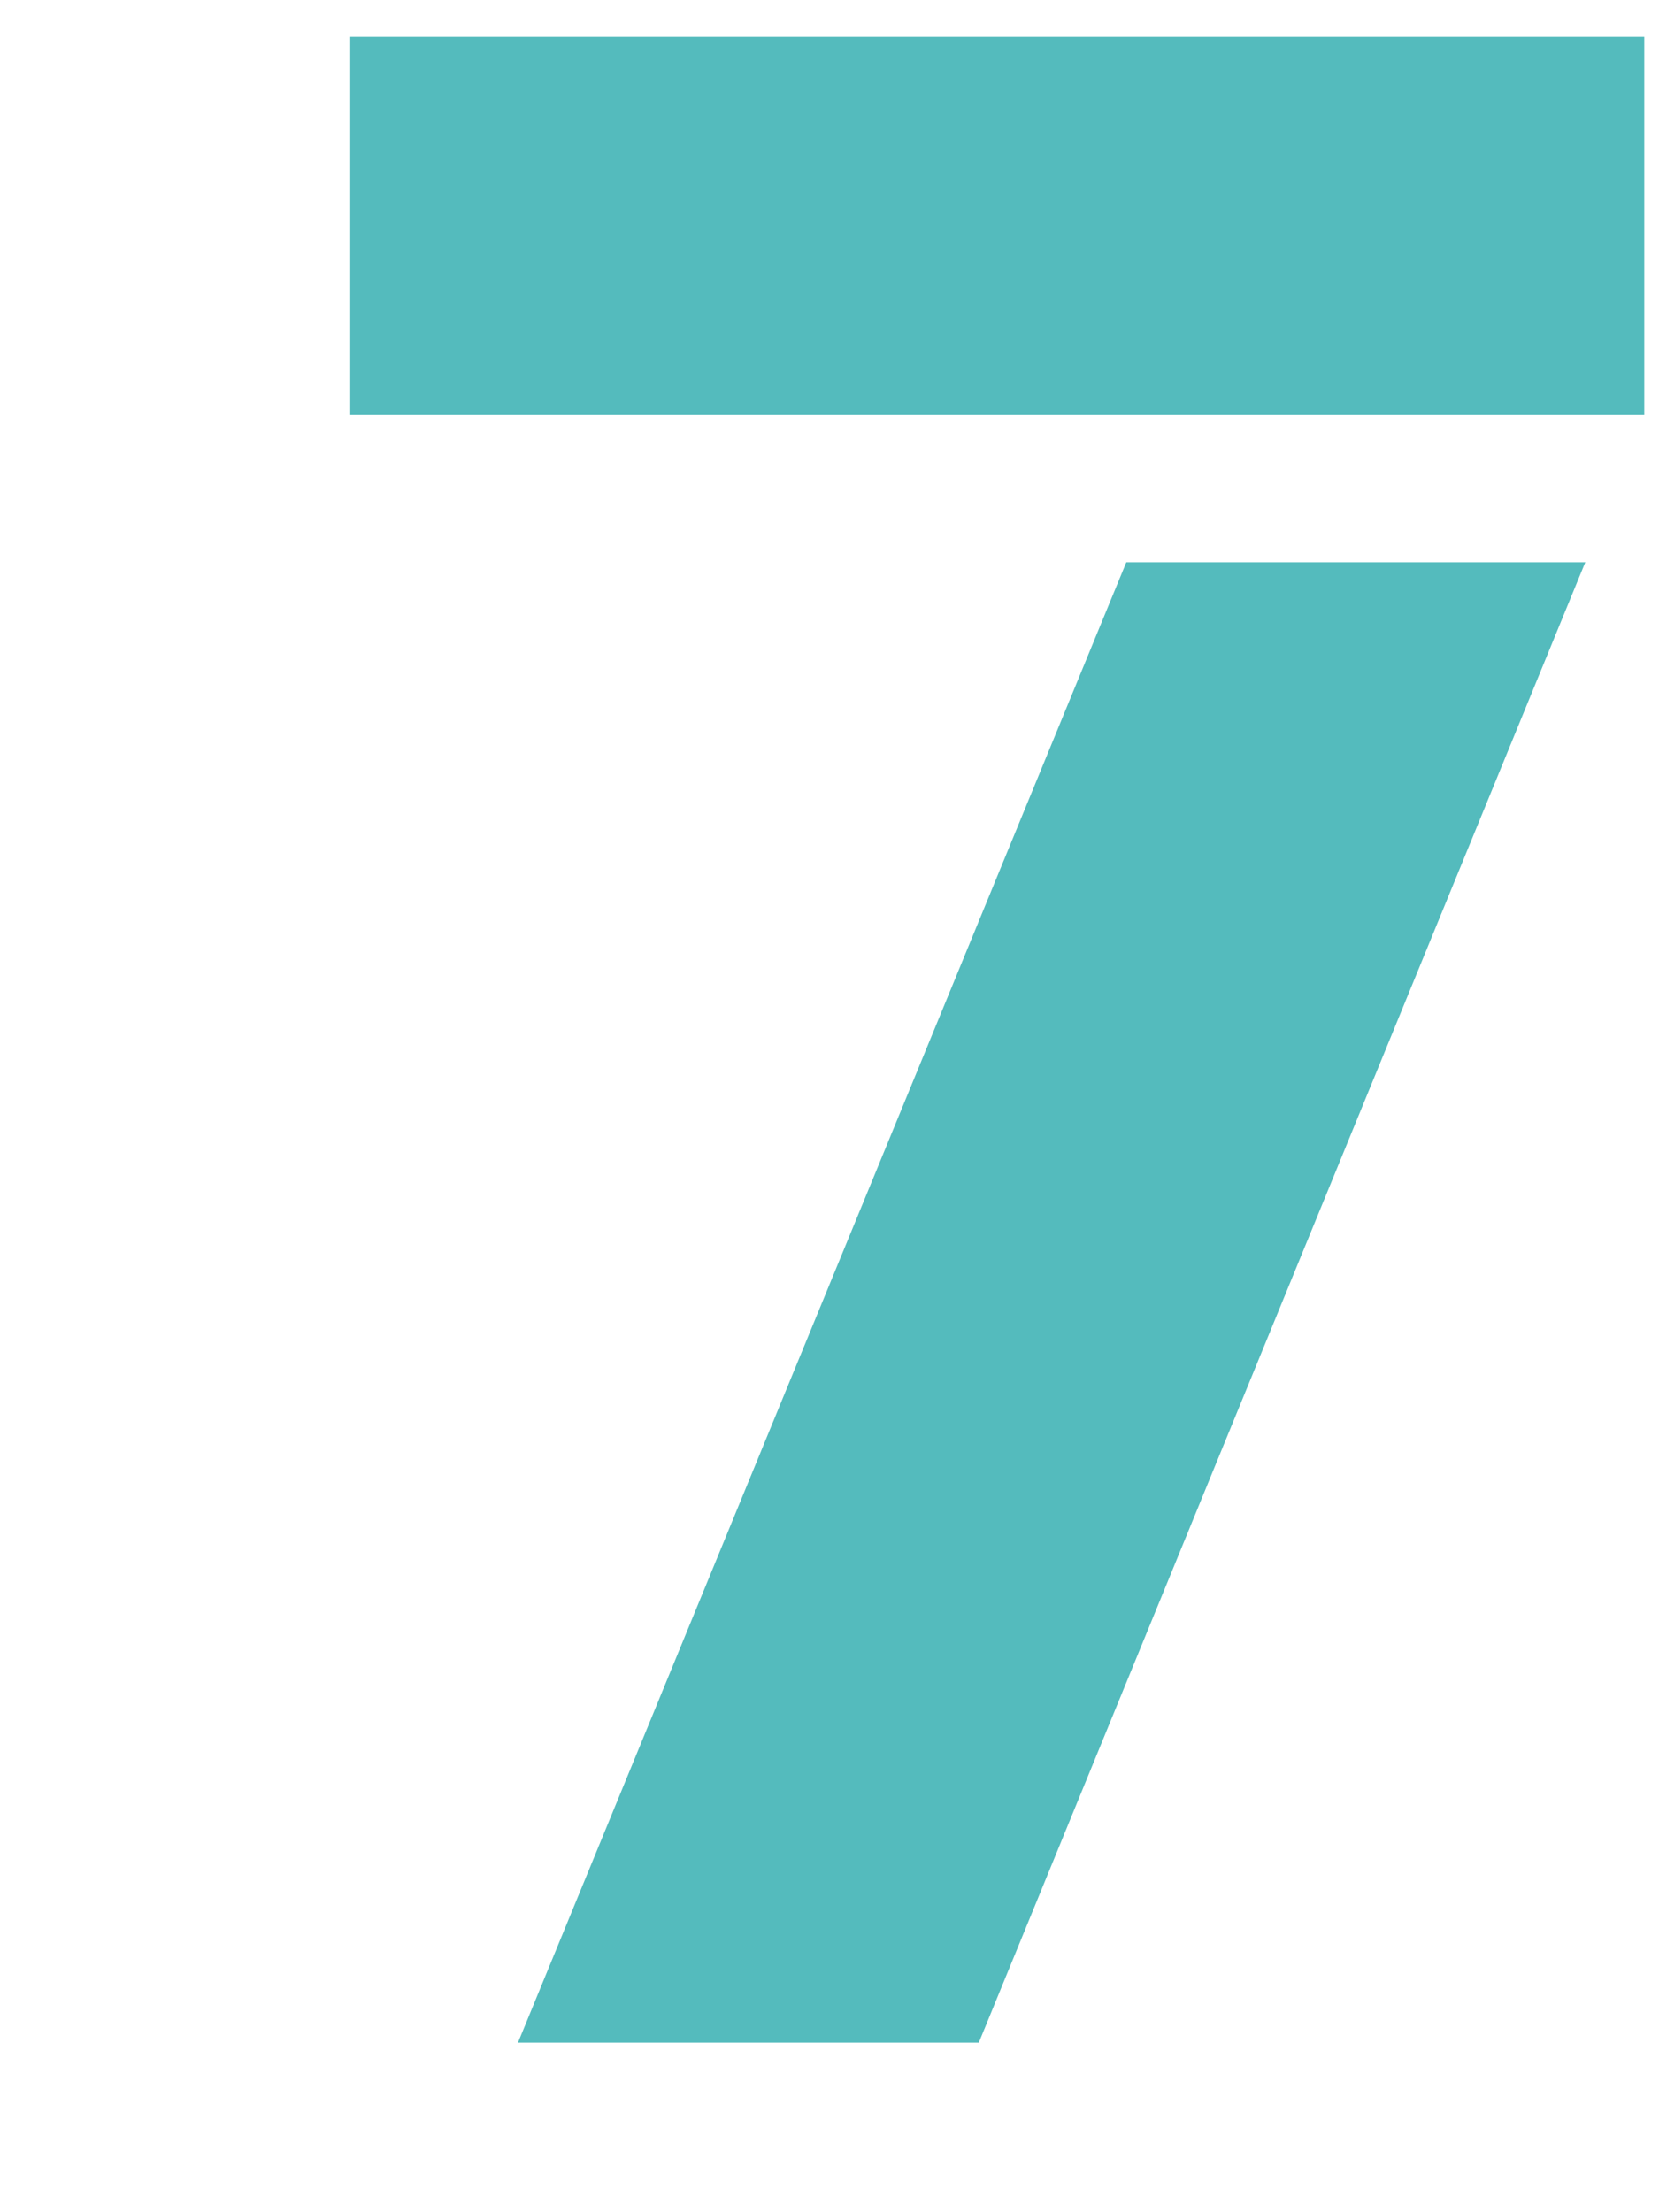 <?xml version="1.0" encoding="utf-8"?>
<!-- Generator: Adobe Illustrator 17.1.0, SVG Export Plug-In . SVG Version: 6.00 Build 0)  -->
<!DOCTYPE svg PUBLIC "-//W3C//DTD SVG 1.1//EN" "http://www.w3.org/Graphics/SVG/1.1/DTD/svg11.dtd">
<svg version="1.1" xmlns="http://www.w3.org/2000/svg" xmlns:xlink="http://www.w3.org/1999/xlink" x="0px" y="0px"
	 viewBox="0 0 90 120" enable-background="new 0 0 90 120" xml:space="preserve">
<g id="Ebene_1">
</g>
<g id="Content">
	<g>
		<g>
			<polygon fill="#54BBBD" points="61.1,30.5 28.1,110.8 53.1,110.8 86,30.5 			"/>
			<rect x="19" y="2" fill="#54BBBD" width="70.2" height="20.5"/>
		</g>
		<rect x="0" fill="none" width="90" height="120"/>
	</g>
</g>
</svg>
